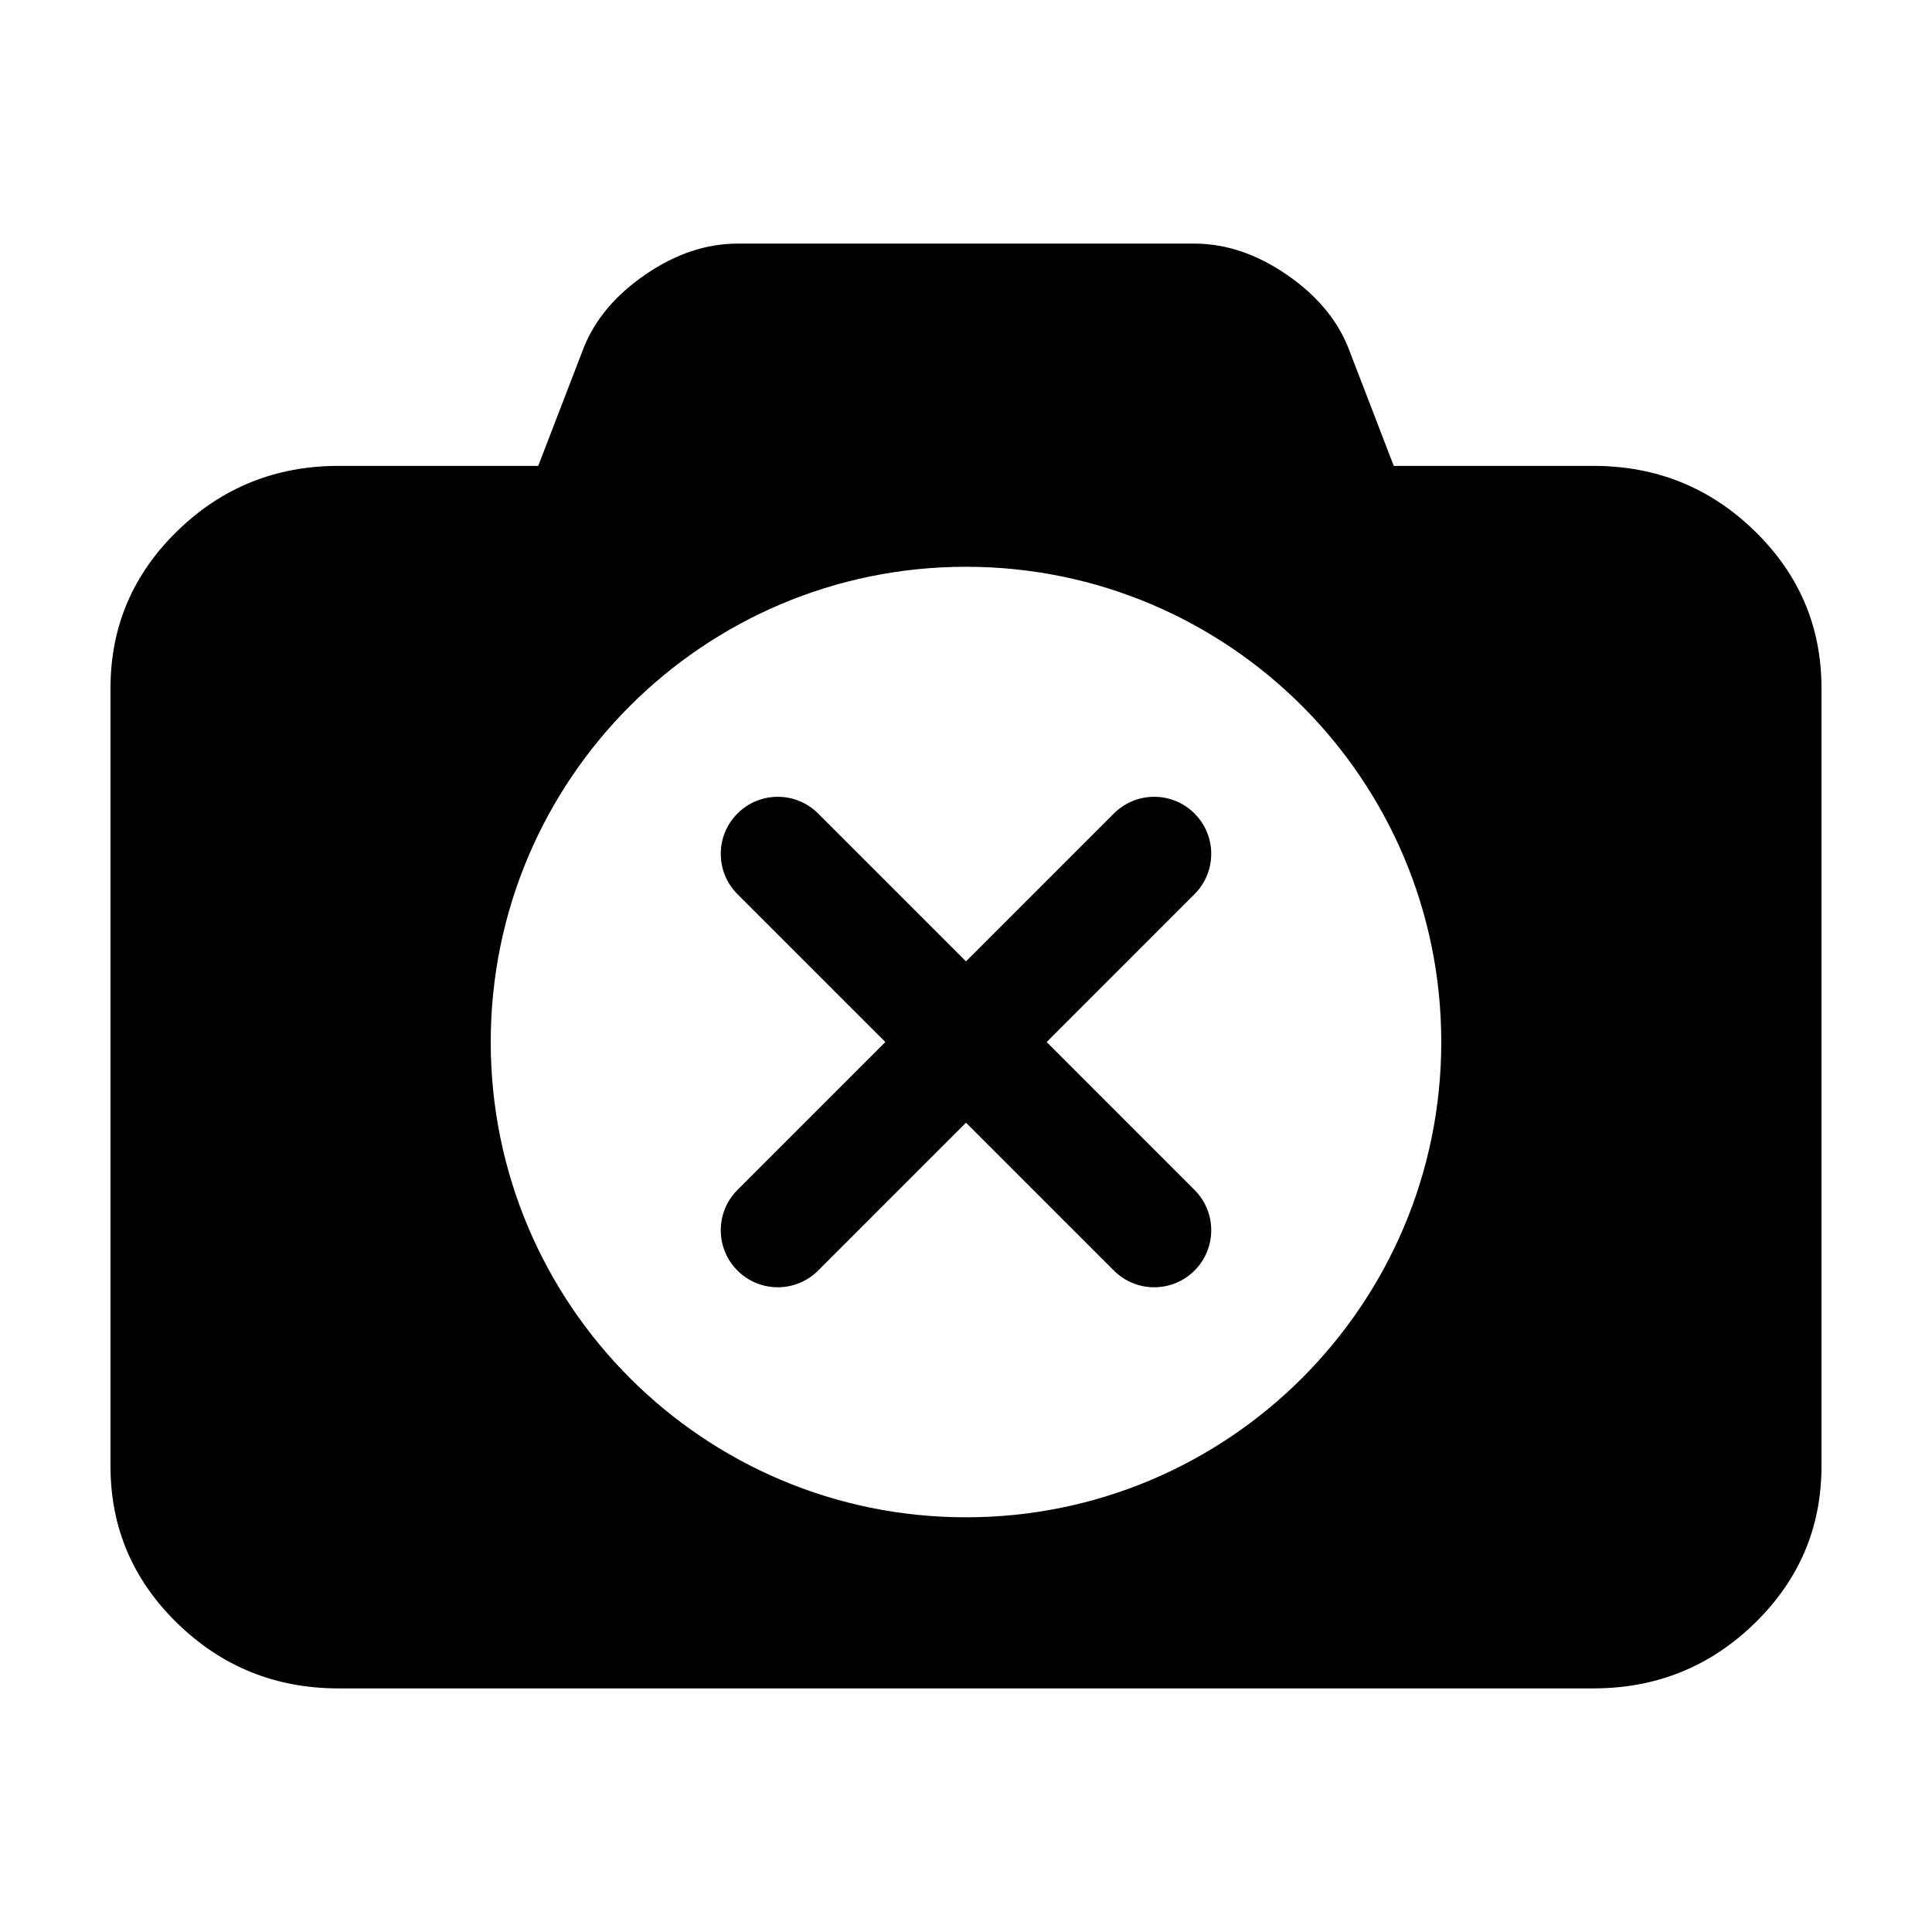 <?xml version="1.0" encoding="UTF-8"?>
<!-- Uploaded to: SVG Repo, www.svgrepo.com, Generator: SVG Repo Mixer Tools -->
<svg fill="#000000" width="800px" height="800px" version="1.1" viewBox="144 144 512 512" xmlns="http://www.w3.org/2000/svg">
 <path d="m609.01 284.72c11.805 11.504 17.707 25.387 17.703 41.648v206.17c0 16.262-5.902 30.145-17.711 41.648s-26.055 17.258-42.742 17.258h-332.52c-16.691 0-30.938-5.754-42.746-17.258s-17.711-25.387-17.711-41.648v-206.17c0-16.262 5.902-30.145 17.711-41.648s26.055-17.258 42.746-17.258h52.898l12.047-31.293c2.988-7.516 8.461-14 16.41-19.445 7.953-5.445 16.102-8.172 24.445-8.172h120.92c8.344 0 16.492 2.727 24.445 8.172 7.953 5.445 13.422 11.93 16.414 19.445l12.043 31.293h52.898c16.691 0 30.938 5.754 42.746 17.258zm-209.01 261.38c69.559 0 125.95-56.391 125.95-125.95 0-69.562-56.391-125.95-125.95-125.95-69.562 0-125.95 56.391-125.95 125.95 0 69.559 56.391 125.95 125.95 125.95zm21.375-125.95 39.184 39.188c5.906 5.902 5.906 15.469 0 21.375-5.902 5.902-15.469 5.902-21.371 0l-39.188-39.188-39.188 39.188c-5.902 5.902-15.473 5.902-21.375 0-5.902-5.906-5.902-15.473 0-21.375l39.188-39.188-39.188-39.188c-5.902-5.902-5.902-15.473 0-21.375s15.473-5.902 21.375 0l39.188 39.188 39.188-39.188c5.902-5.902 15.469-5.902 21.371 0 5.906 5.902 5.906 15.473 0 21.375z"/>
</svg>
